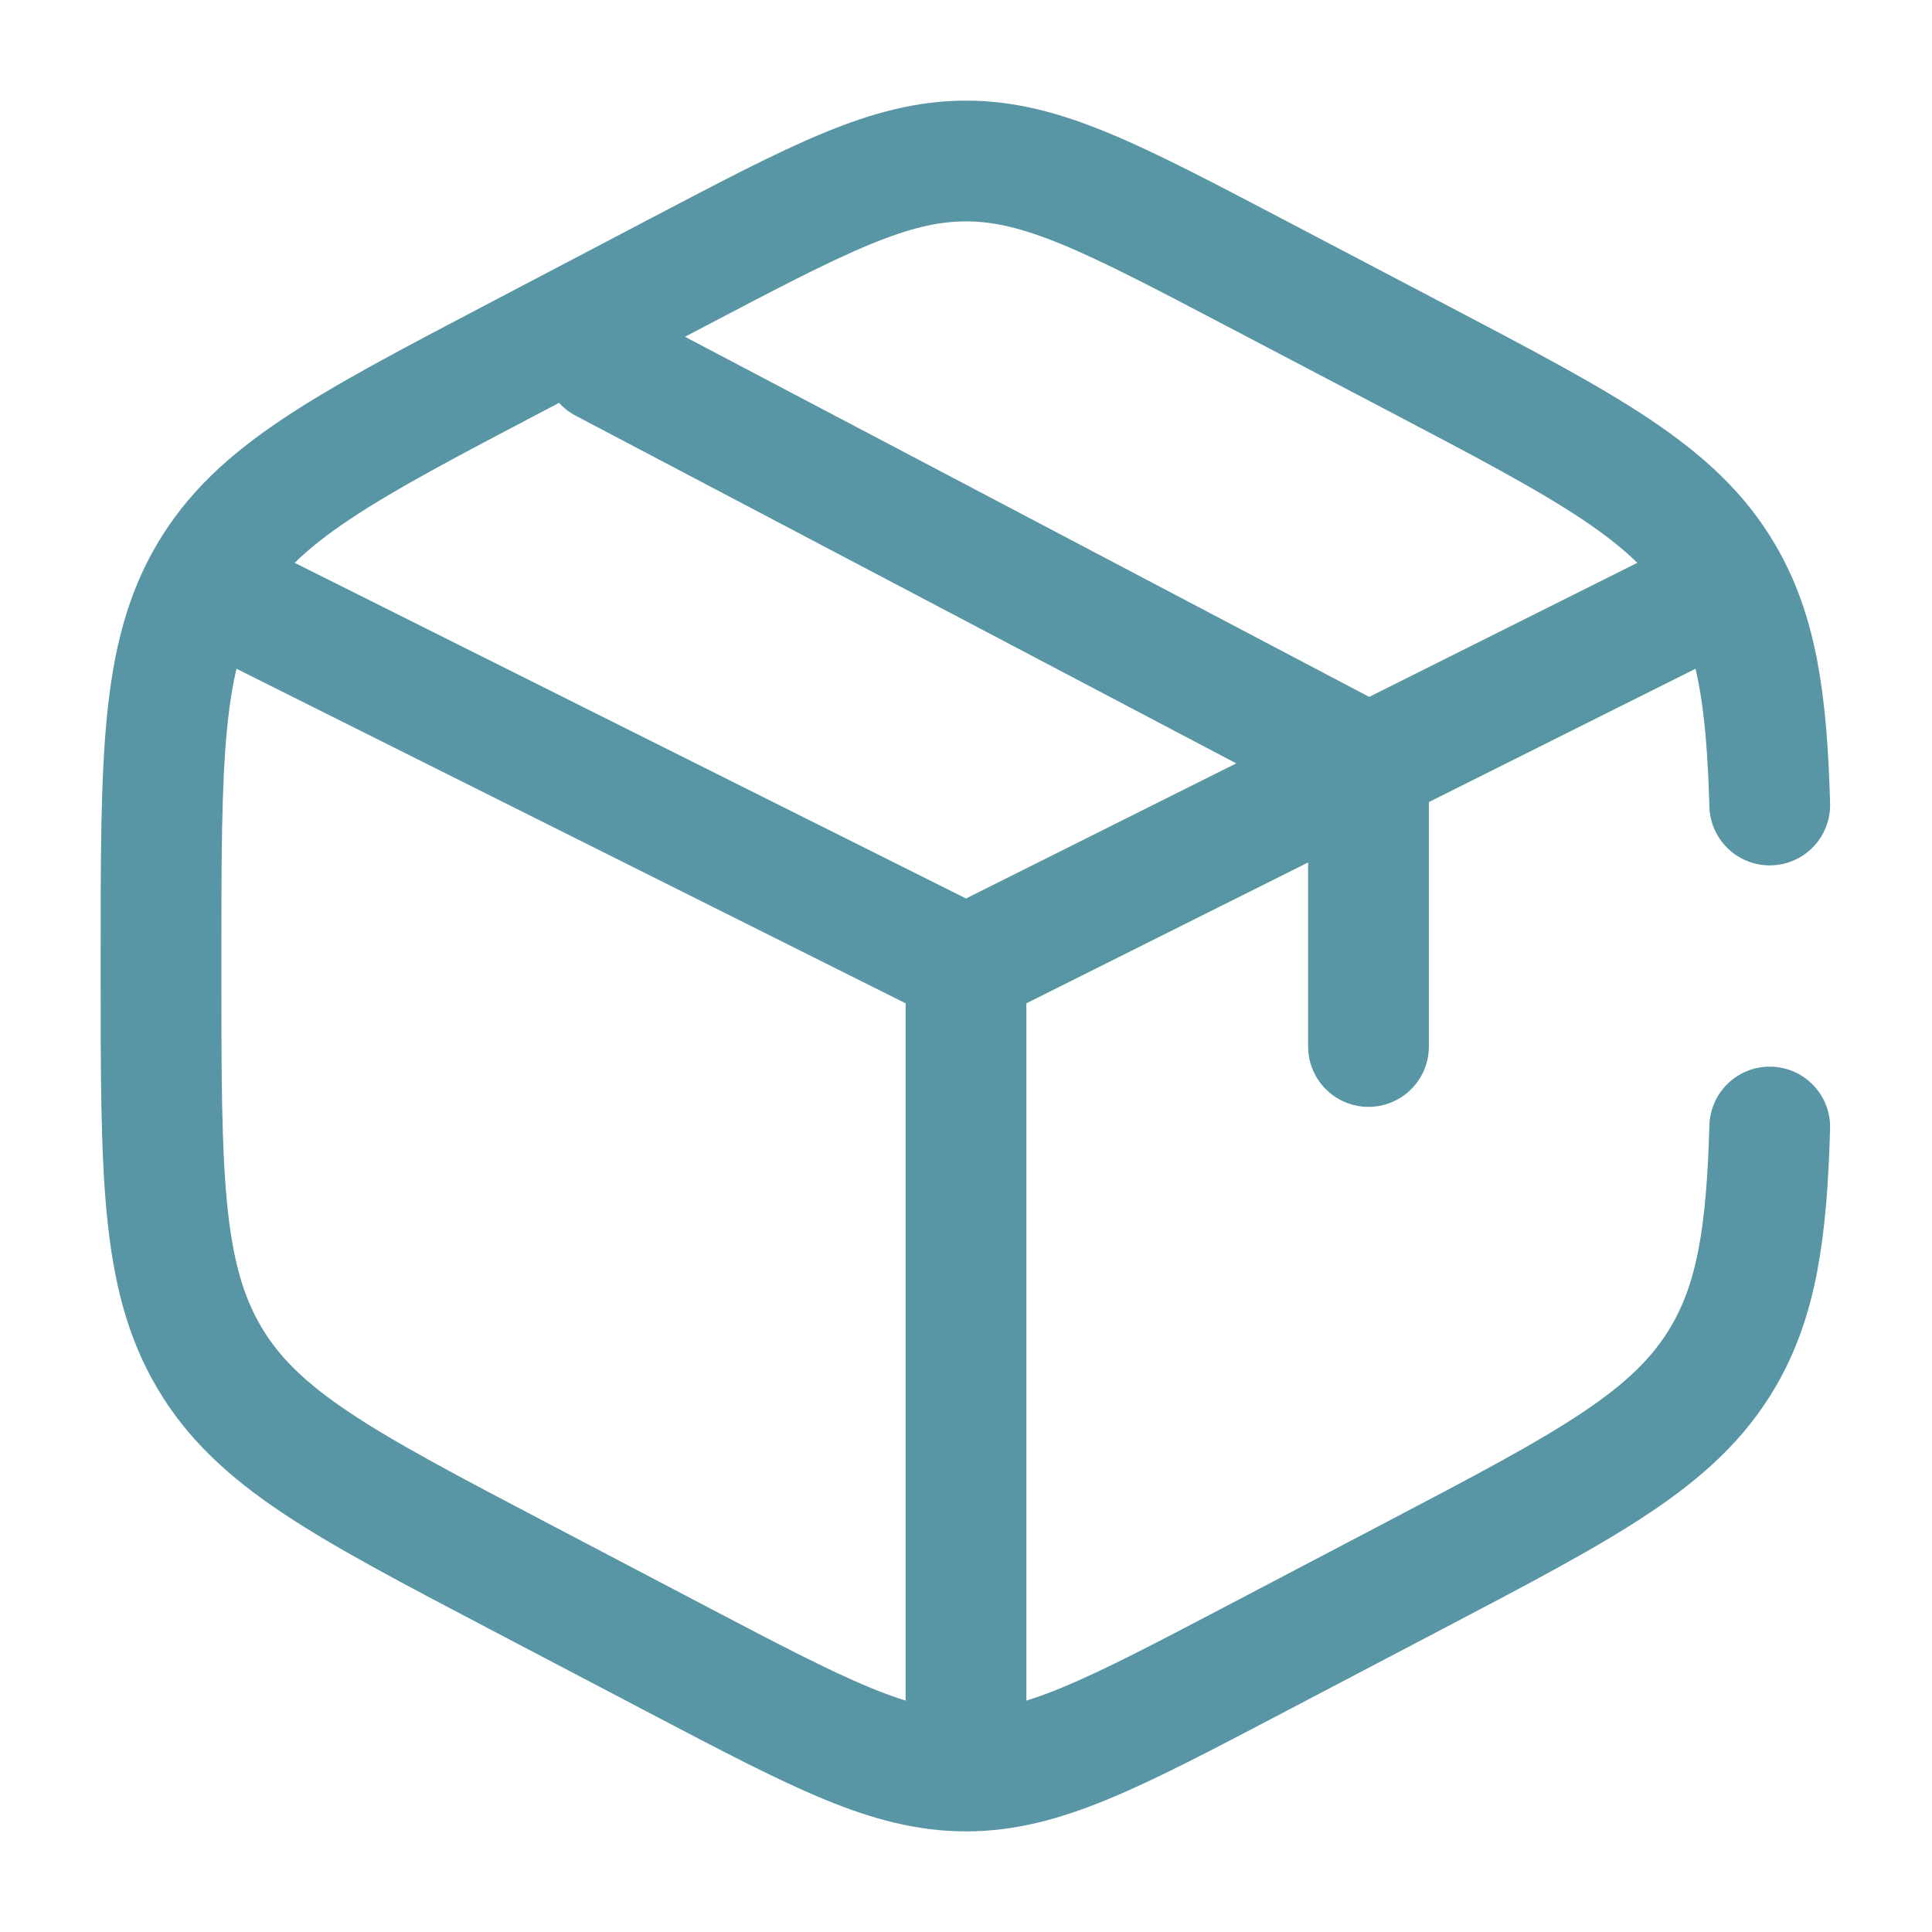 <svg width="800" height="800" viewBox="0 0 800 800" fill="none" xmlns="http://www.w3.org/2000/svg">
<path d="M732.813 333.334C731.577 289.631 727.42 261.769 713.42 237.992C693.507 204.175 657.647 185.356 585.923 147.718L519.257 112.733C460.737 82.022 431.477 66.667 400 66.667C368.523 66.667 339.263 82.022 280.743 112.733L214.076 147.718C142.354 185.356 106.493 204.175 86.58 237.992C66.667 271.809 66.667 313.889 66.667 398.05V401.95C66.667 486.11 66.667 528.194 86.58 562.01C106.493 595.827 142.354 614.644 214.076 652.284L280.743 687.267C339.263 717.977 368.523 733.334 400 733.334C431.477 733.334 460.737 717.977 519.257 687.267L585.923 652.284C657.647 614.644 693.507 595.827 713.42 562.01C727.42 538.23 731.577 510.37 732.813 466.667" stroke="#5895A5" stroke-width="50" stroke-linecap="round"/>
<path d="M700 250L566.667 316.667M566.667 316.667C566.667 316.667 556.51 321.746 550 325C491.42 354.29 400 400 400 400M566.667 316.667V433.333M566.667 316.667L250 150M400 400L100 250M400 400V716.667" stroke="#5895A5" stroke-width="50" stroke-linecap="round"/>
</svg>

